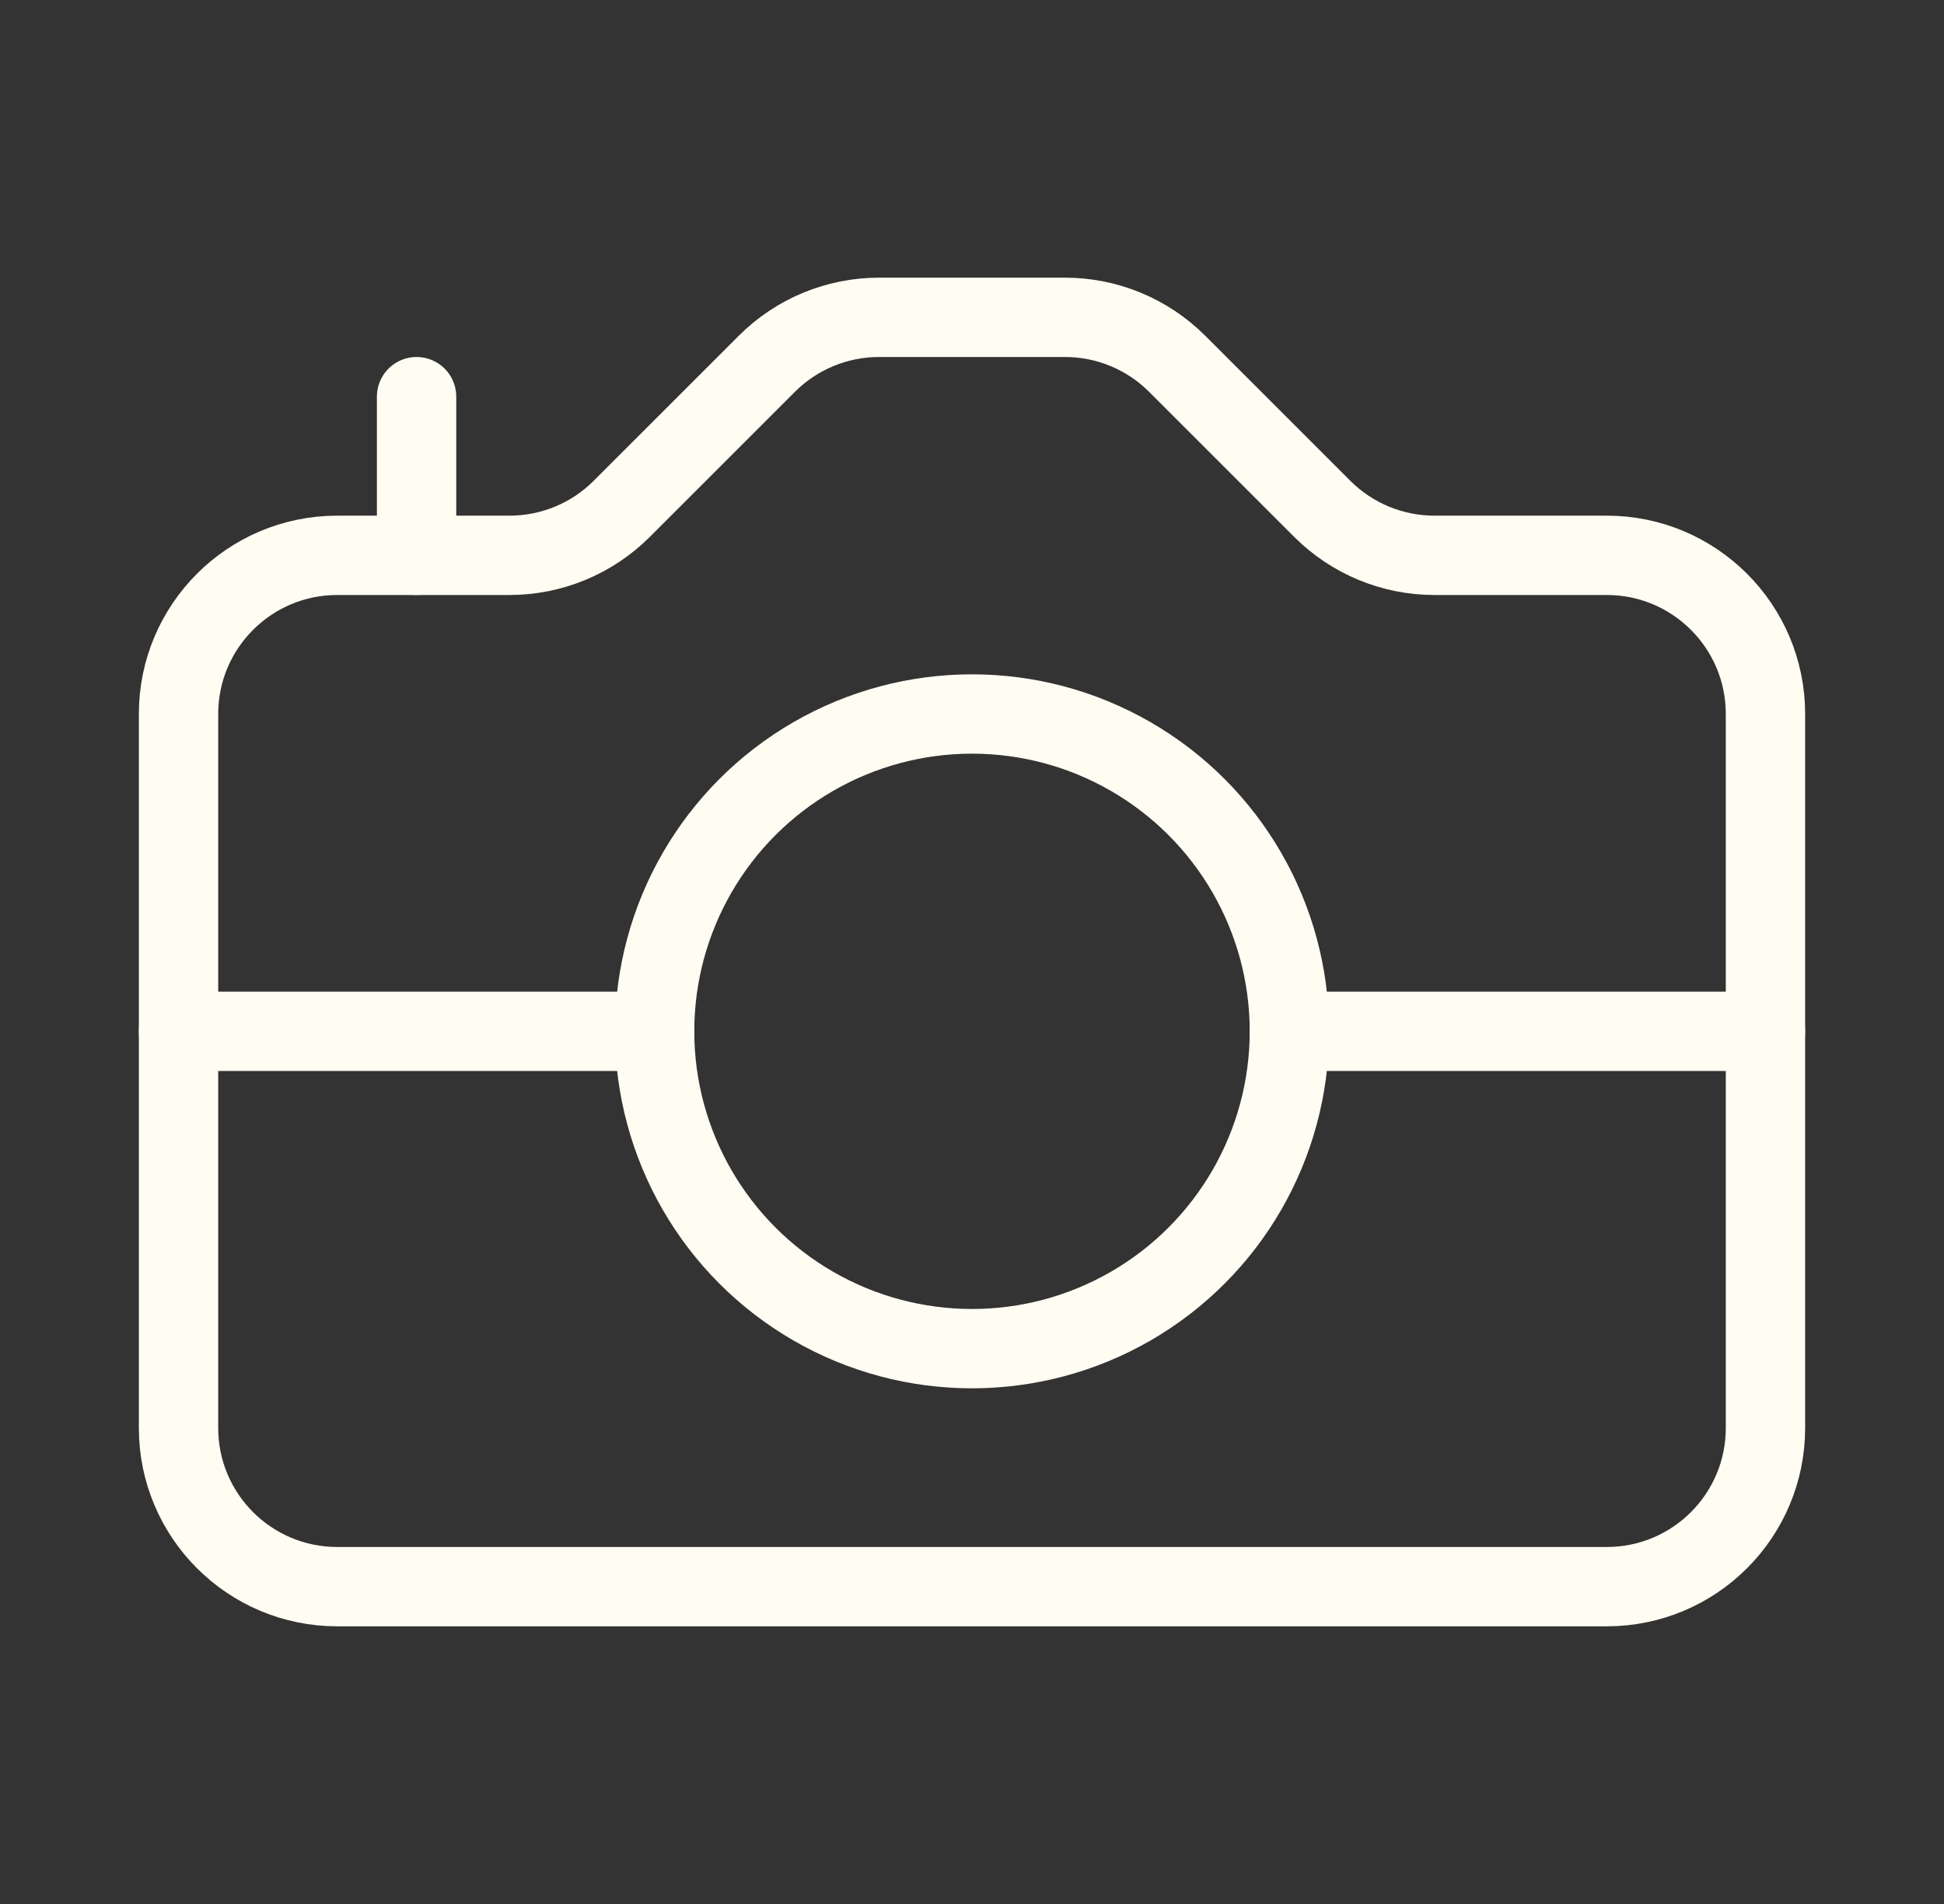 <svg xmlns="http://www.w3.org/2000/svg" width="49" height="48" viewBox="0 0 49 48" fill="none"><rect x="0" y="0" width="49" height="48" fill="#333333" stroke="none"/><path d="M16.5 26H4.5" stroke="#FFFCF2" stroke-width="2" stroke-linecap="round" stroke-linejoin="round"></path><path d="M44.5 26H32.5" stroke="#FFFCF2" stroke-width="2" stroke-linecap="round" stroke-linejoin="round"></path><ellipse cx="24.5" cy="26" rx="8" ry="8" stroke="#FFFCF2" stroke-width="2" stroke-linecap="round"></ellipse><path d="M10.5 10L10.5 14" stroke="#FFFCF2" stroke-width="2" stroke-linecap="round" stroke-linejoin="round"></path><path d="M44.5 36C44.5 38.209 42.709 40 40.5 40L8.5 40C6.291 40 4.5 38.209 4.5 36L4.5 18C4.5 15.791 6.291 14 8.5 14L12.843 14C13.904 14 14.921 13.579 15.672 12.828L19.328 9.172C20.079 8.421 21.096 8 22.157 8L26.843 8C27.904 8 28.921 8.421 29.672 9.172L33.328 12.828C34.079 13.579 35.096 14 36.157 14H40.5C42.709 14 44.5 15.791 44.5 18V36Z" stroke="#FFFCF2" stroke-width="2" stroke-linecap="round"></path></svg>